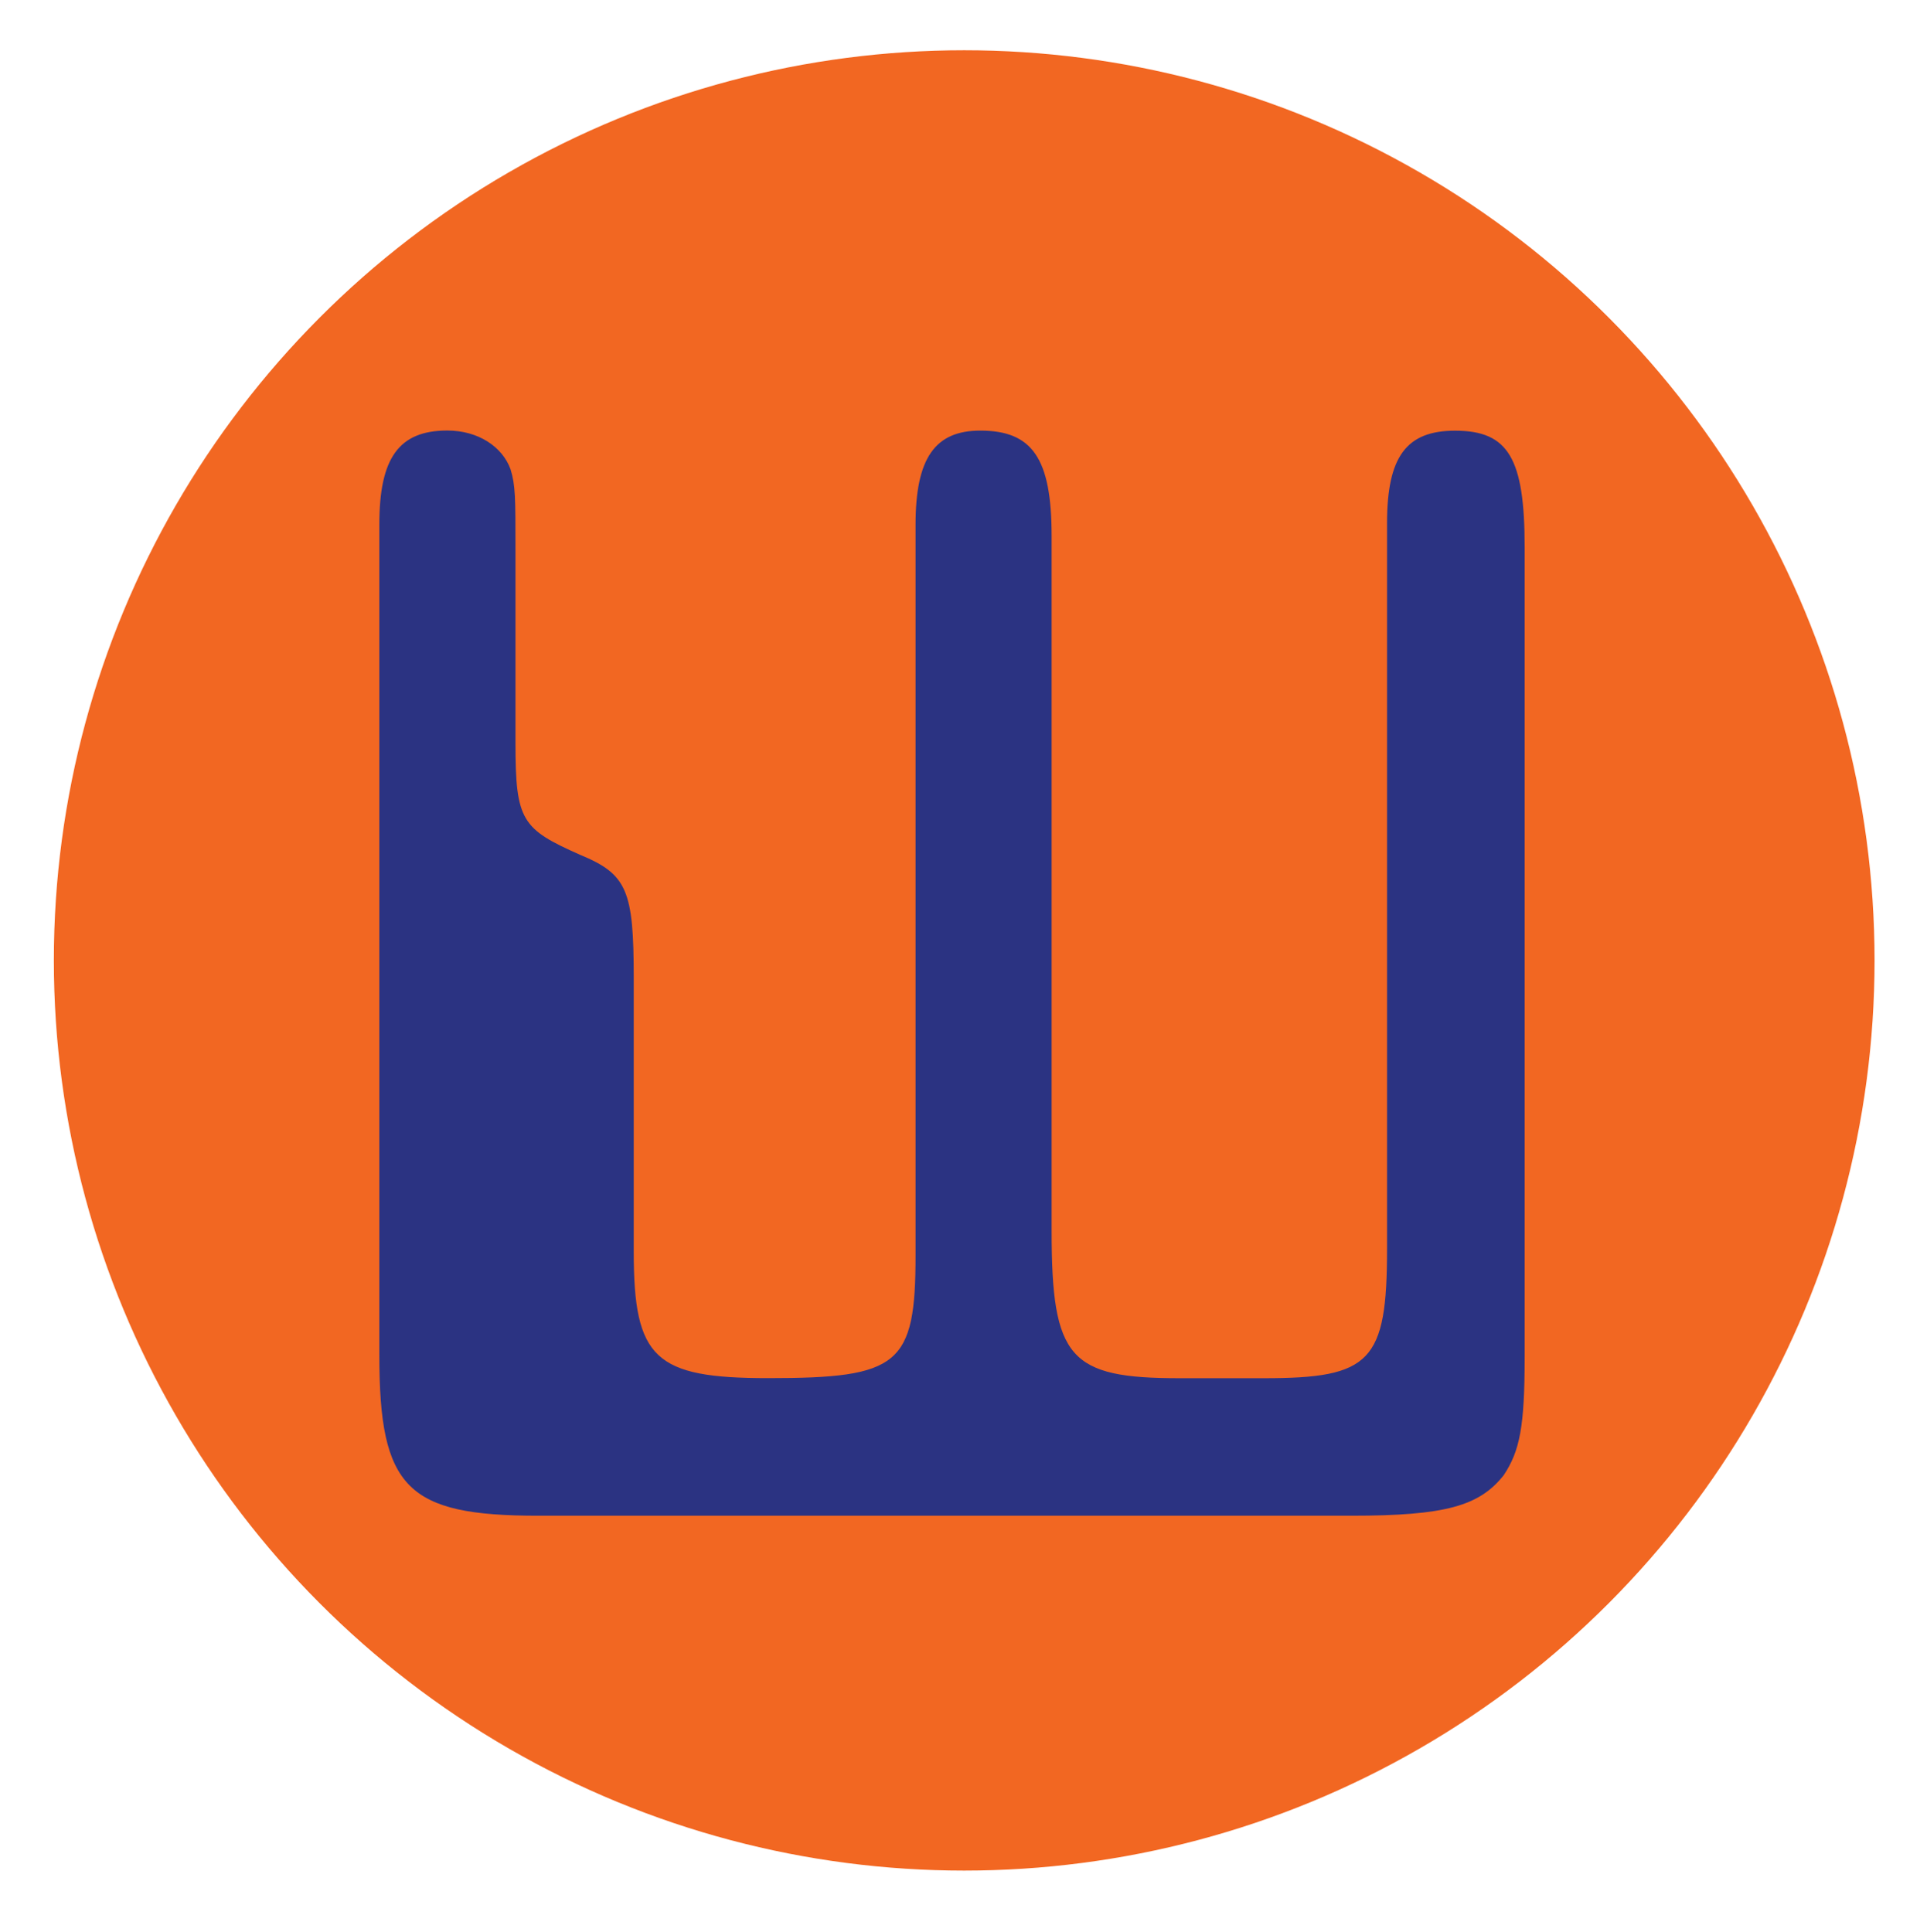 <svg xmlns="http://www.w3.org/2000/svg" id="Layer_1" viewBox="0 0 248 248.72"><defs><style>.cls-1{fill:#f26722;}.cls-1,.cls-2{stroke-width:0px;}.cls-2{fill:#2b3382;}</style></defs><circle class="cls-1" cx="124.09" cy="123.63" r="117.16"></circle><path class="cls-2" d="M196.22,174.67c0,8.97-.62,12.1-2.7,15.23-3.13,3.96-7.51,5.21-19.6,5.21h-104.66c-16.89,0-20.44-3.55-20.44-20.64v-106.96c0-8.55,2.5-12.09,8.75-12.09,3.97,0,7.09,2.08,8.14,5,.63,2.09.63,3.54.63,10.43v24.81c0,10.01.83,11.05,8.33,14.38,6.05,2.5,6.89,4.59,6.89,15.85v35.24c0,13.76,2.7,16.27,17.3,16.27,16.88,0,18.97-1.68,18.97-15.85v-94.03c0-8.55,2.5-12.09,8.33-12.09,6.68,0,9.18,3.54,9.18,13.55v89.44c0,16.48,2.29,18.99,16.48,18.99h10.84c13.76,0,15.85-2.1,15.85-16.69v-93.4c0-8.55,2.5-11.88,8.75-11.88,6.87,0,8.96,3.54,8.96,15.01v104.24Z"></path></svg>